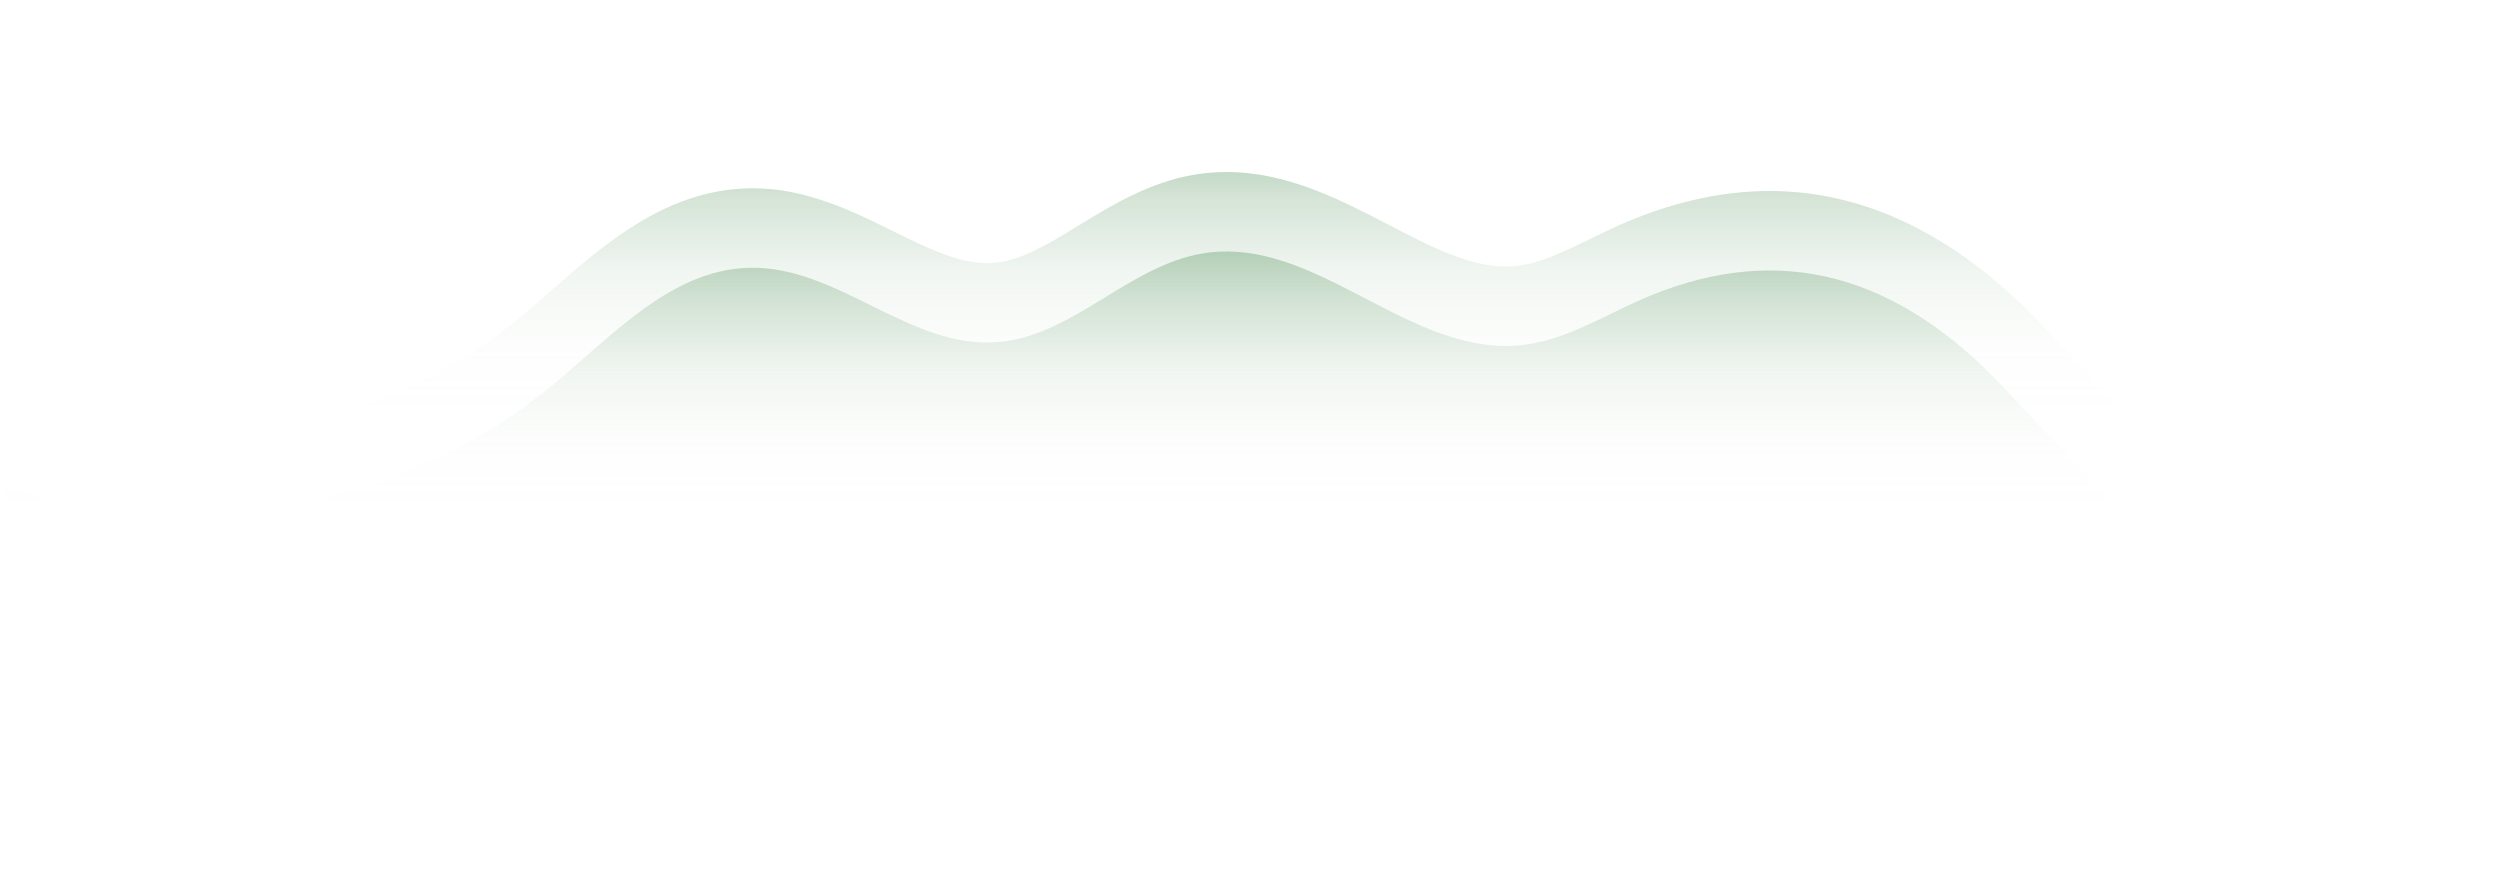 <?xml version="1.0" encoding="UTF-8"?>
<svg id="Layer_2" data-name="Layer 2" xmlns="http://www.w3.org/2000/svg" version="1.1" xmlns:xlink="http://www.w3.org/1999/xlink" viewBox="0 0 944 338">
  <defs>
    <style>
      .cls-1 {
        fill: url(#linear-gradient);
      }

      .cls-1, .cls-2 {
        stroke-width: 0px;
      }

      .cls-2 {
        fill: url(#linear-gradient-2);
      }
    </style>
    <linearGradient id="linear-gradient" x1="288.25" y1="42.05" x2="288.25" y2="218.52" gradientTransform="translate(729.25) rotate(-180) scale(1 -1)" gradientUnits="userSpaceOnUse">
      <stop offset="0" stop-color="#9ec1a2"/>
      <stop offset="0" stop-color="rgba(158, 193, 162, 1)" stop-opacity="1"/>
      <stop offset=".19" stop-color="rgba(158, 193, 162, .65)" stop-opacity=".65"/>
      <stop offset=".35" stop-color="rgba(158, 193, 162, .37)" stop-opacity=".37"/>
      <stop offset=".5" stop-color="rgba(158, 193, 162, .17)" stop-opacity=".17"/>
      <stop offset=".61" stop-color="rgba(158, 193, 162, .05)" stop-opacity=".05"/>
      <stop offset=".69" stop-color="#9ec1a2" stop-opacity="0"/>
    </linearGradient>
    <linearGradient id="linear-gradient-2" x1="302.73" y1="78.2" x2="302.73" y2="254.23" xlink:href="#linear-gradient"/>
  </defs>
  <path class="cls-1" d="M916.67,276.71l-140.78-148.79c-33.18-37.02-69.41-55.79-107.69-55.79-16.93,0-34.54,3.7-52.34,11-5.46,2.24-10.6,4.74-15.57,7.17-9.43,4.59-18.34,8.93-26.85,10.02-1.58.2-3.21.3-4.83.3-14.01,0-28.65-7.62-44.15-15.68-18-9.37-38.4-19.98-61.32-19.98-4.07,0-8.14.34-12.12,1-16.99,2.84-31.24,11.55-43.82,19.24-11.4,6.97-21.25,12.99-31.31,13.99-1.04.1-2.1.16-3.15.15-11.11,0-22.41-5.58-35.49-12.04-15.39-7.6-32.83-16.21-53.02-16.21-.77,0-1.54.01-2.32.04-30.97,1.02-54.06,21.27-74.42,39.14-3.96,3.48-7.71,6.76-11.42,9.83-34.18,28.25-80.51,44.45-127.12,44.45-21.19,0-41.51-3.3-60.4-9.8l-9.47-3.26-33.74,25.25,70.95,112.3,880.4-12.33Z"/>
  <path class="cls-2" d="M2.44,183.72c67.98,23.4,150.04,8.12,206.34-38.42,22.51-18.61,44.51-43.22,73.72-44.18,33.98-1.12,61.3,31.34,95.2,27.98,27.8-2.76,48.76-28.78,76.35-33.39,43.13-7.2,78.38,40,121.72,34.46,16.8-2.15,31.53-12.02,47.25-18.47,48.81-20.02,94.37-9.39,137.69,39.08l91.61,96.82-804.95,11.27L.71,185.02l1.73-1.3Z"/>
</svg>